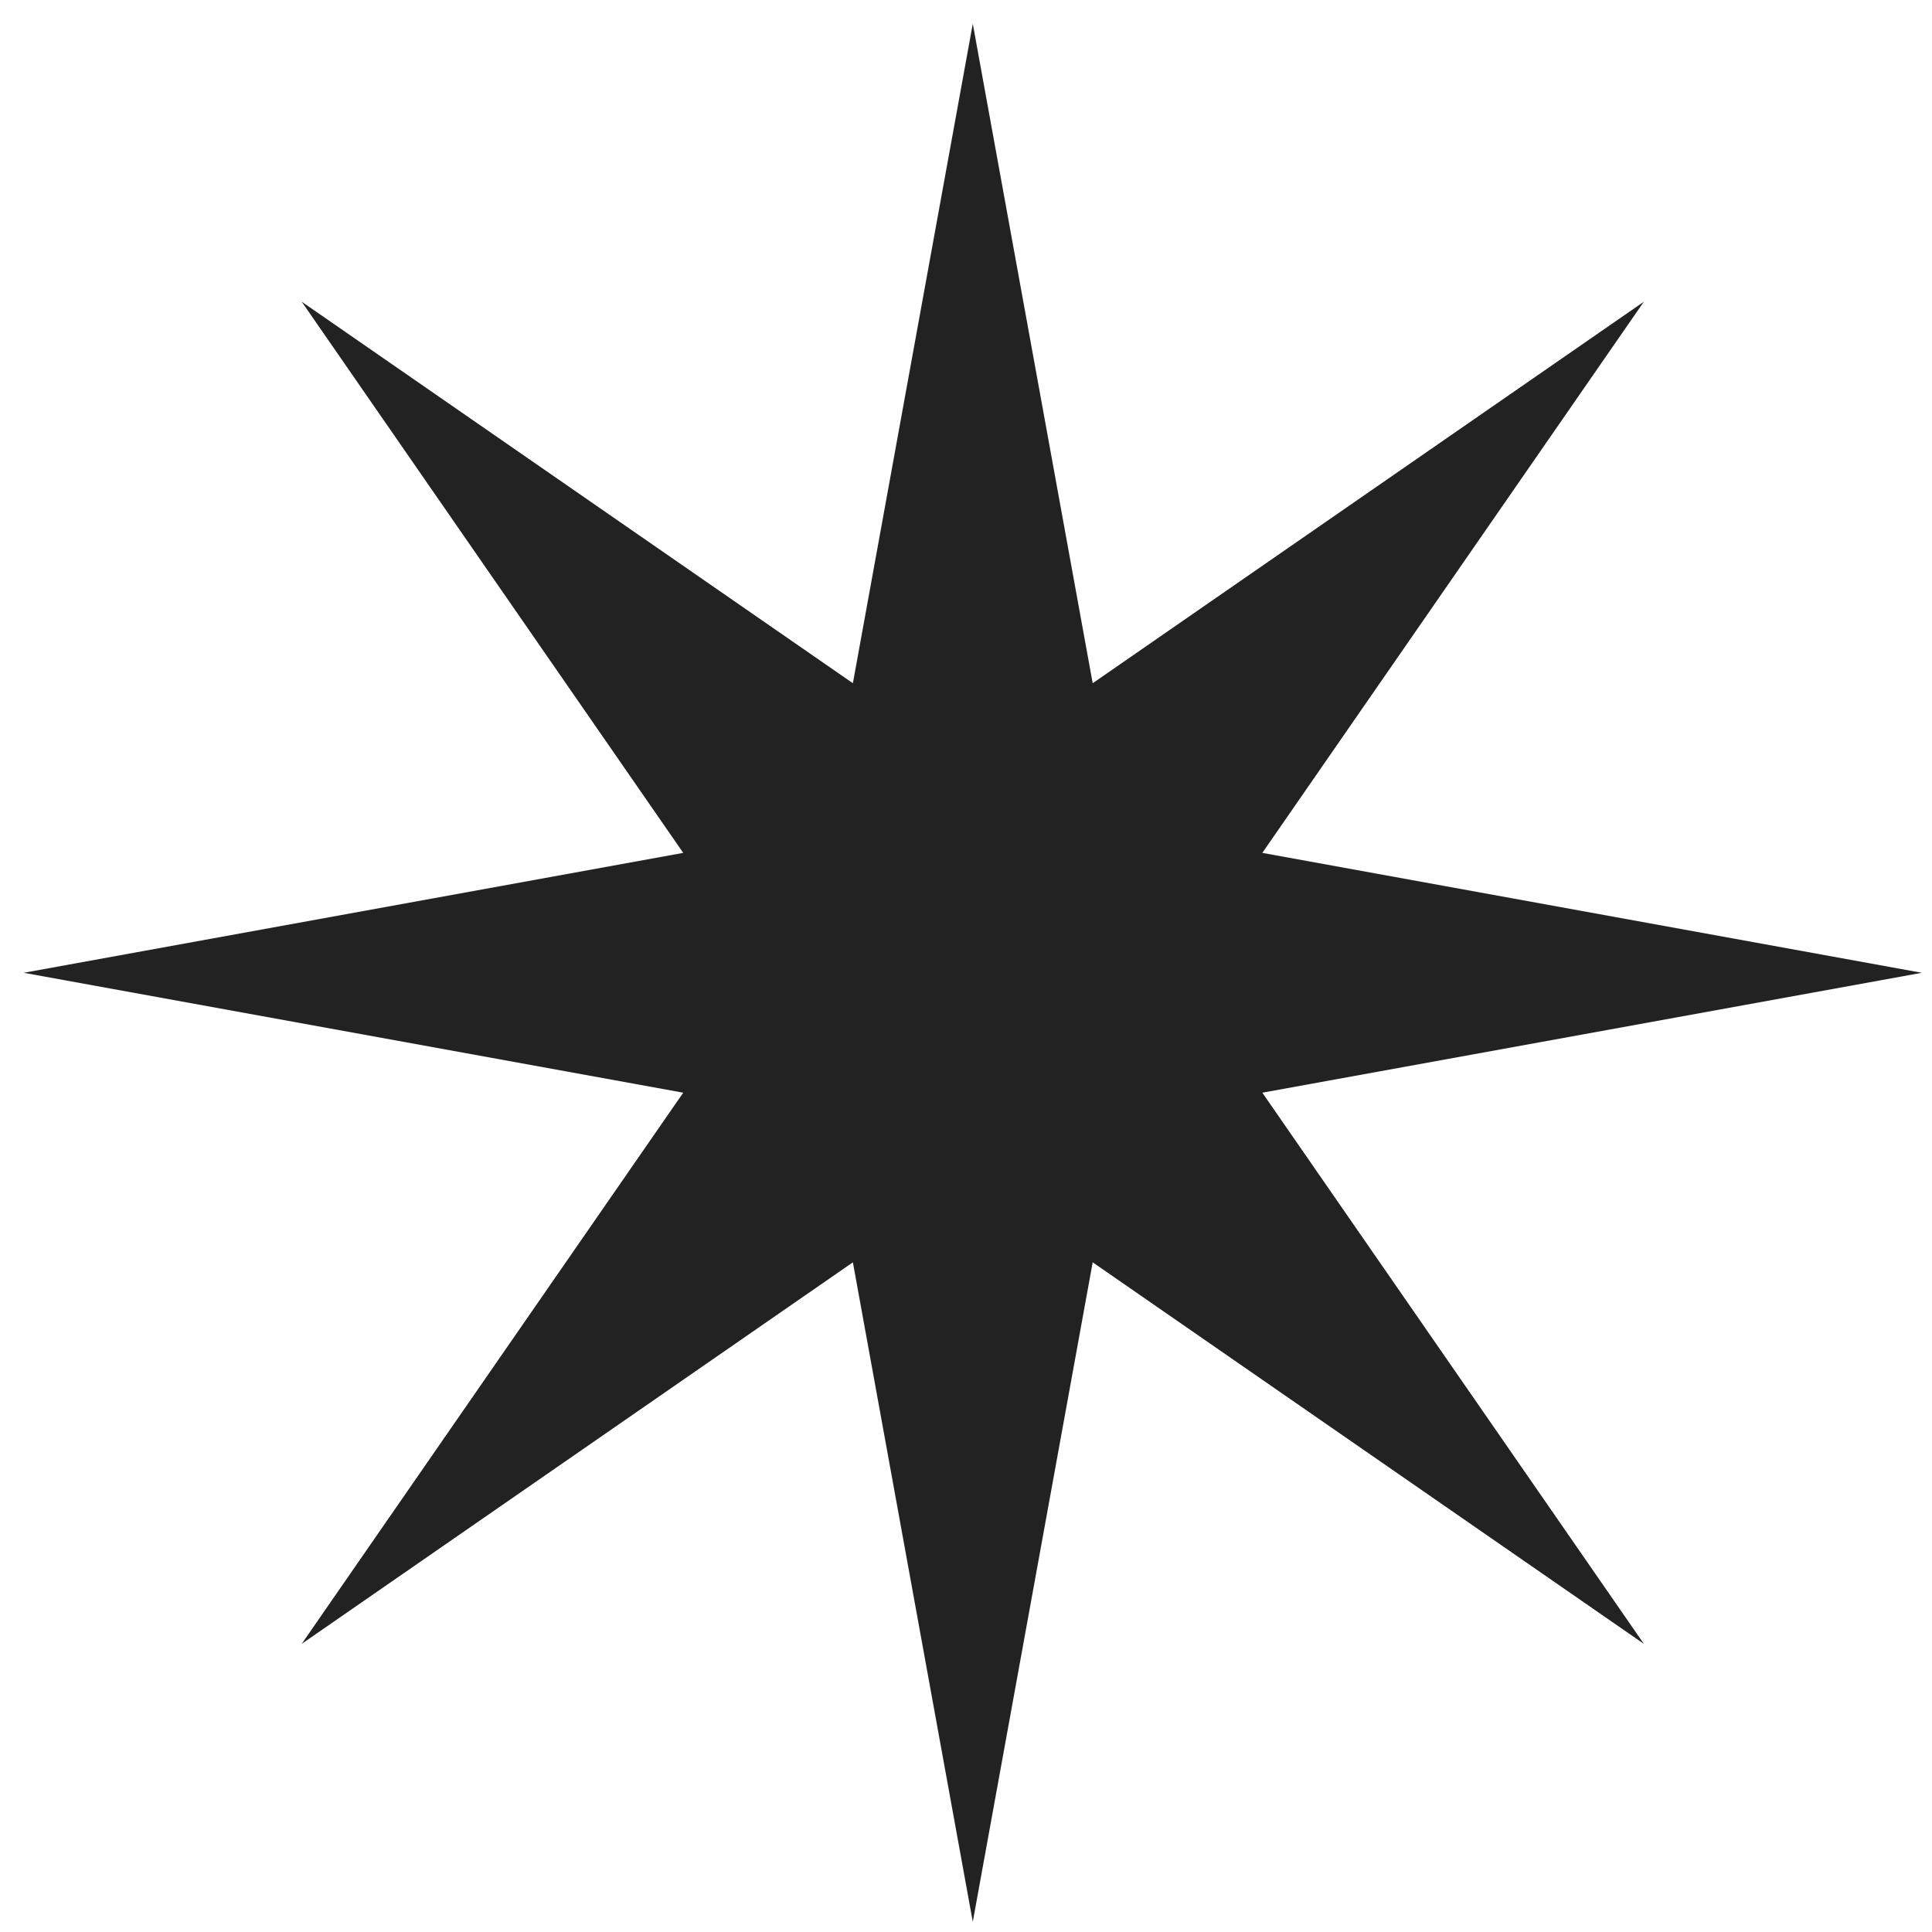 <svg width="80" height="80" viewBox="0 0 80 80" fill="none" xmlns="http://www.w3.org/2000/svg">
<path d="M40.281 0.982L45.246 28.291L68.069 12.493L52.27 35.316L79.579 40.281L52.27 45.246L68.069 68.069L45.246 52.27L40.281 79.579L35.316 52.27L12.493 68.069L28.291 45.246L0.982 40.281L28.291 35.316L12.493 12.493L35.316 28.291L40.281 0.982Z" fill="#222222"/>
</svg>
